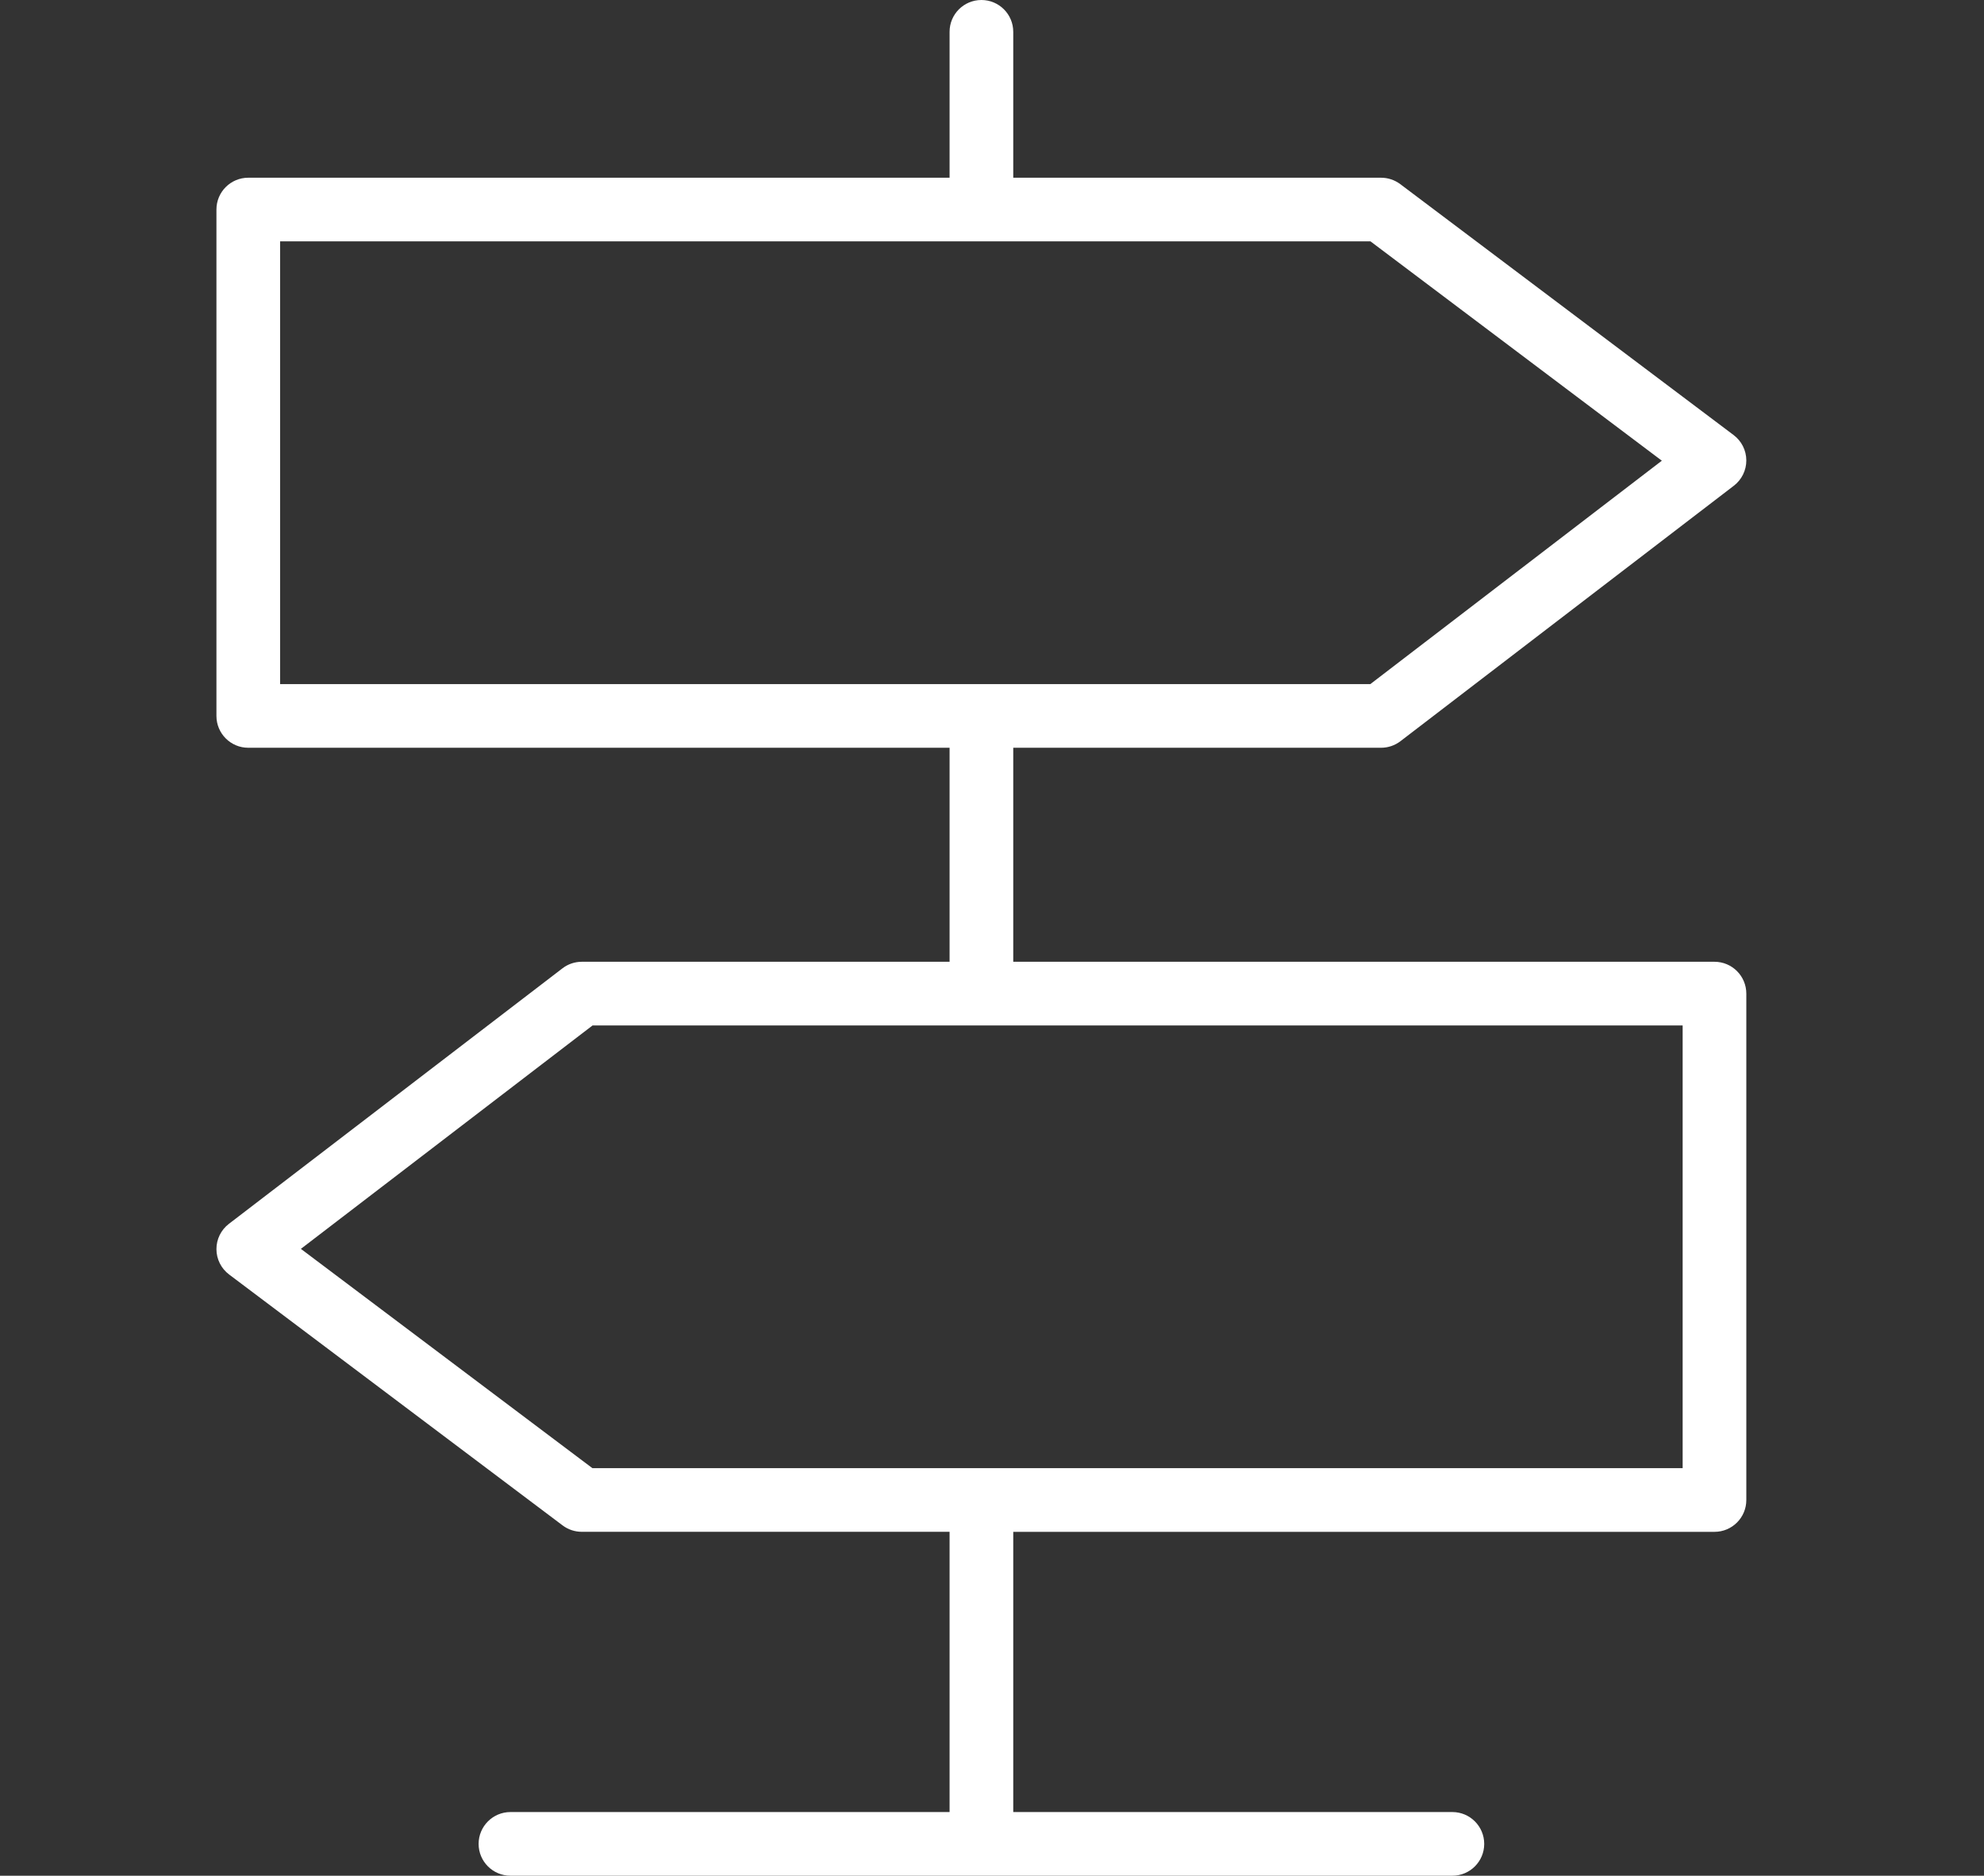 <svg width="55" height="52" viewBox="0 0 55 52" fill="none" xmlns="http://www.w3.org/2000/svg">
<rect x="0" y="0" width="55" height="52" fill="#333333" stroke="none"/>
<path d="M47.529 26.663H28.089V20.73H38.286C38.48 20.73 38.669 20.666 38.823 20.548L48.065 13.466C48.284 13.298 48.412 13.038 48.411 12.762C48.41 12.486 48.279 12.226 48.059 12.061L38.817 5.104C38.663 4.989 38.477 4.927 38.286 4.927H28.089V0.882C28.089 0.395 27.694 0 27.207 0C26.719 0 26.324 0.395 26.324 0.882V4.927H6.882C6.395 4.927 6 5.322 6 5.809V19.848C6 20.335 6.395 20.73 6.882 20.73H26.324V26.663H16.128C15.934 26.663 15.745 26.727 15.591 26.846L6.346 33.928C6.126 34.096 5.999 34.356 6 34.632C6.001 34.908 6.131 35.167 6.352 35.333L15.597 42.289C15.75 42.404 15.937 42.466 16.128 42.466H26.324V50.235H14.151C13.663 50.235 13.268 50.631 13.268 51.118C13.268 51.605 13.663 52 14.151 52H40.263C40.75 52 41.145 51.605 41.145 51.118C41.145 50.631 40.75 50.235 40.263 50.235H28.089V42.467H47.529C48.016 42.467 48.411 42.072 48.411 41.585V27.546C48.411 27.059 48.016 26.663 47.529 26.663ZM7.765 6.691H37.992L46.069 12.772L37.987 18.966H7.765V6.691ZM46.646 40.702H16.423L8.341 34.622L16.427 28.428H46.646V40.702H46.646Z" fill="white"/>
</svg>
